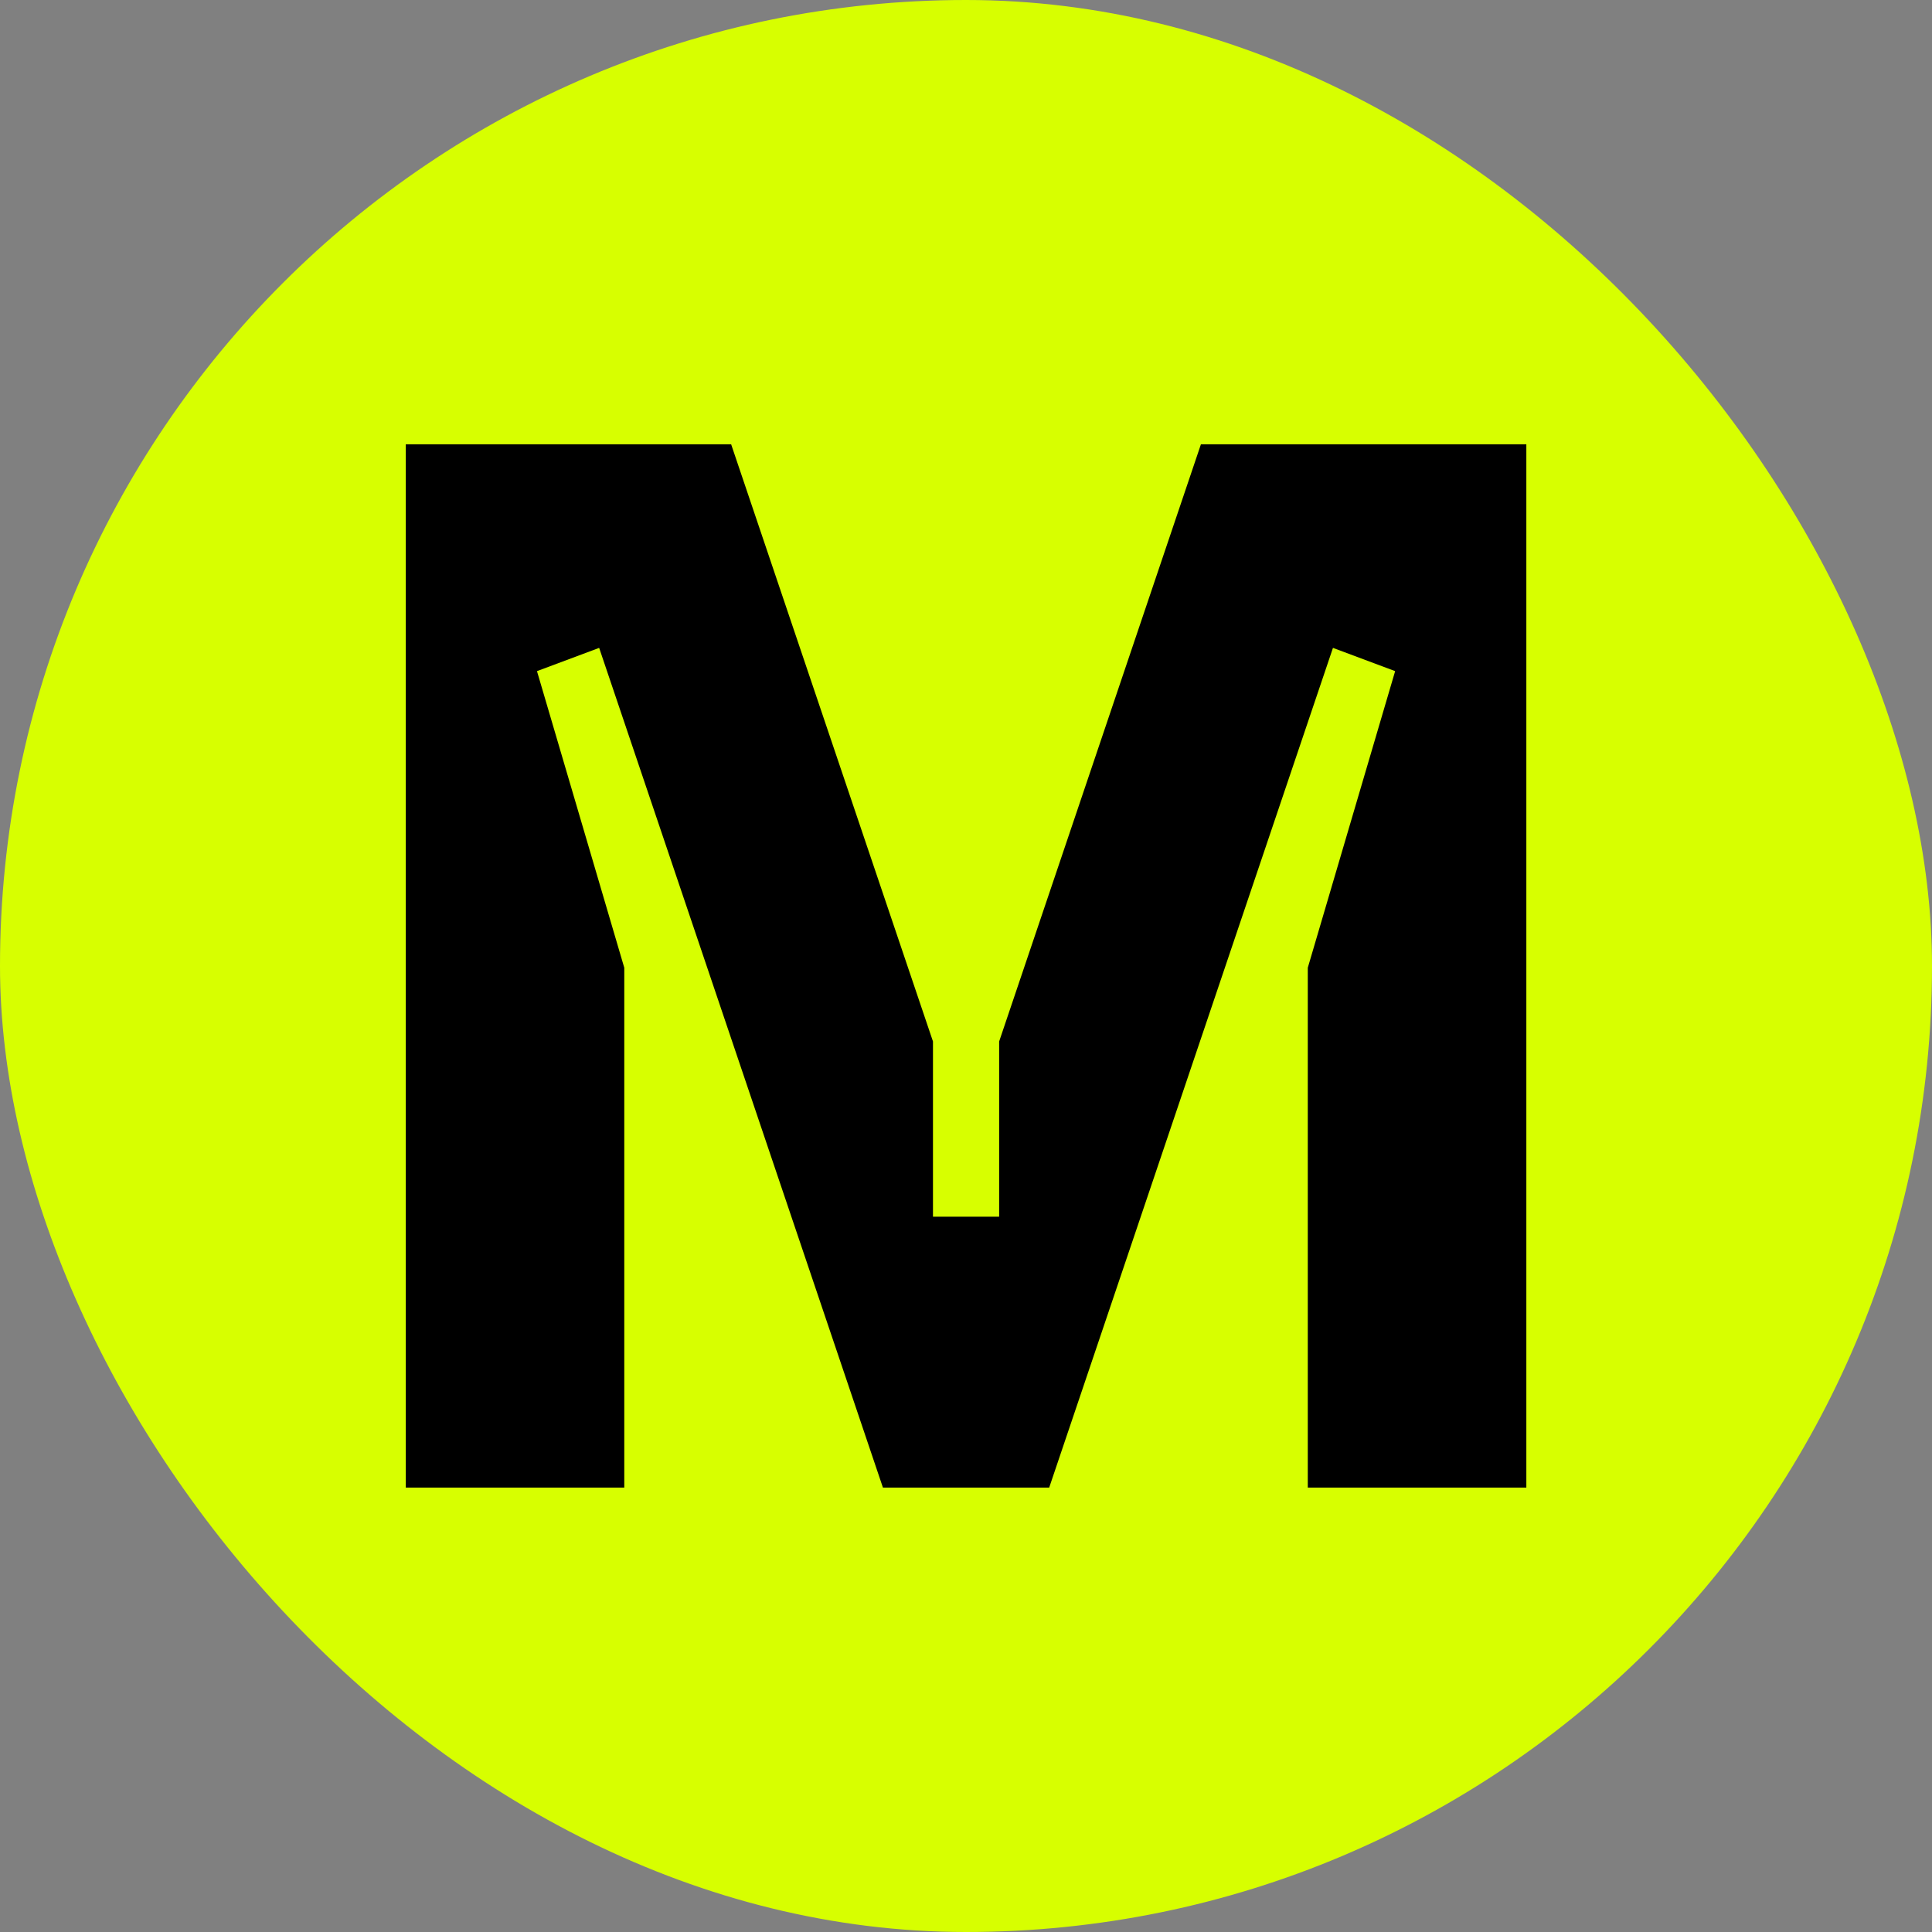 <svg width="32" height="32" viewBox="0 0 32 32" fill="none" xmlns="http://www.w3.org/2000/svg">
<rect x="0" y="0" width="32" height="32" fill="#808080" stroke="none"/>
<rect width="32" height="32" rx="16" fill="#D7FF00"/>
<path d="M19.891 7.359L16.549 17.25V20.152H15.453V17.25L12.11 7.359H6.721V24.639H10.34V16.029L8.894 11.116L9.924 10.731L14.624 24.639H17.378L22.078 10.731L23.108 11.116L21.661 16.029V24.639H25.281V7.359H19.891Z" fill="black"/>
</svg>
